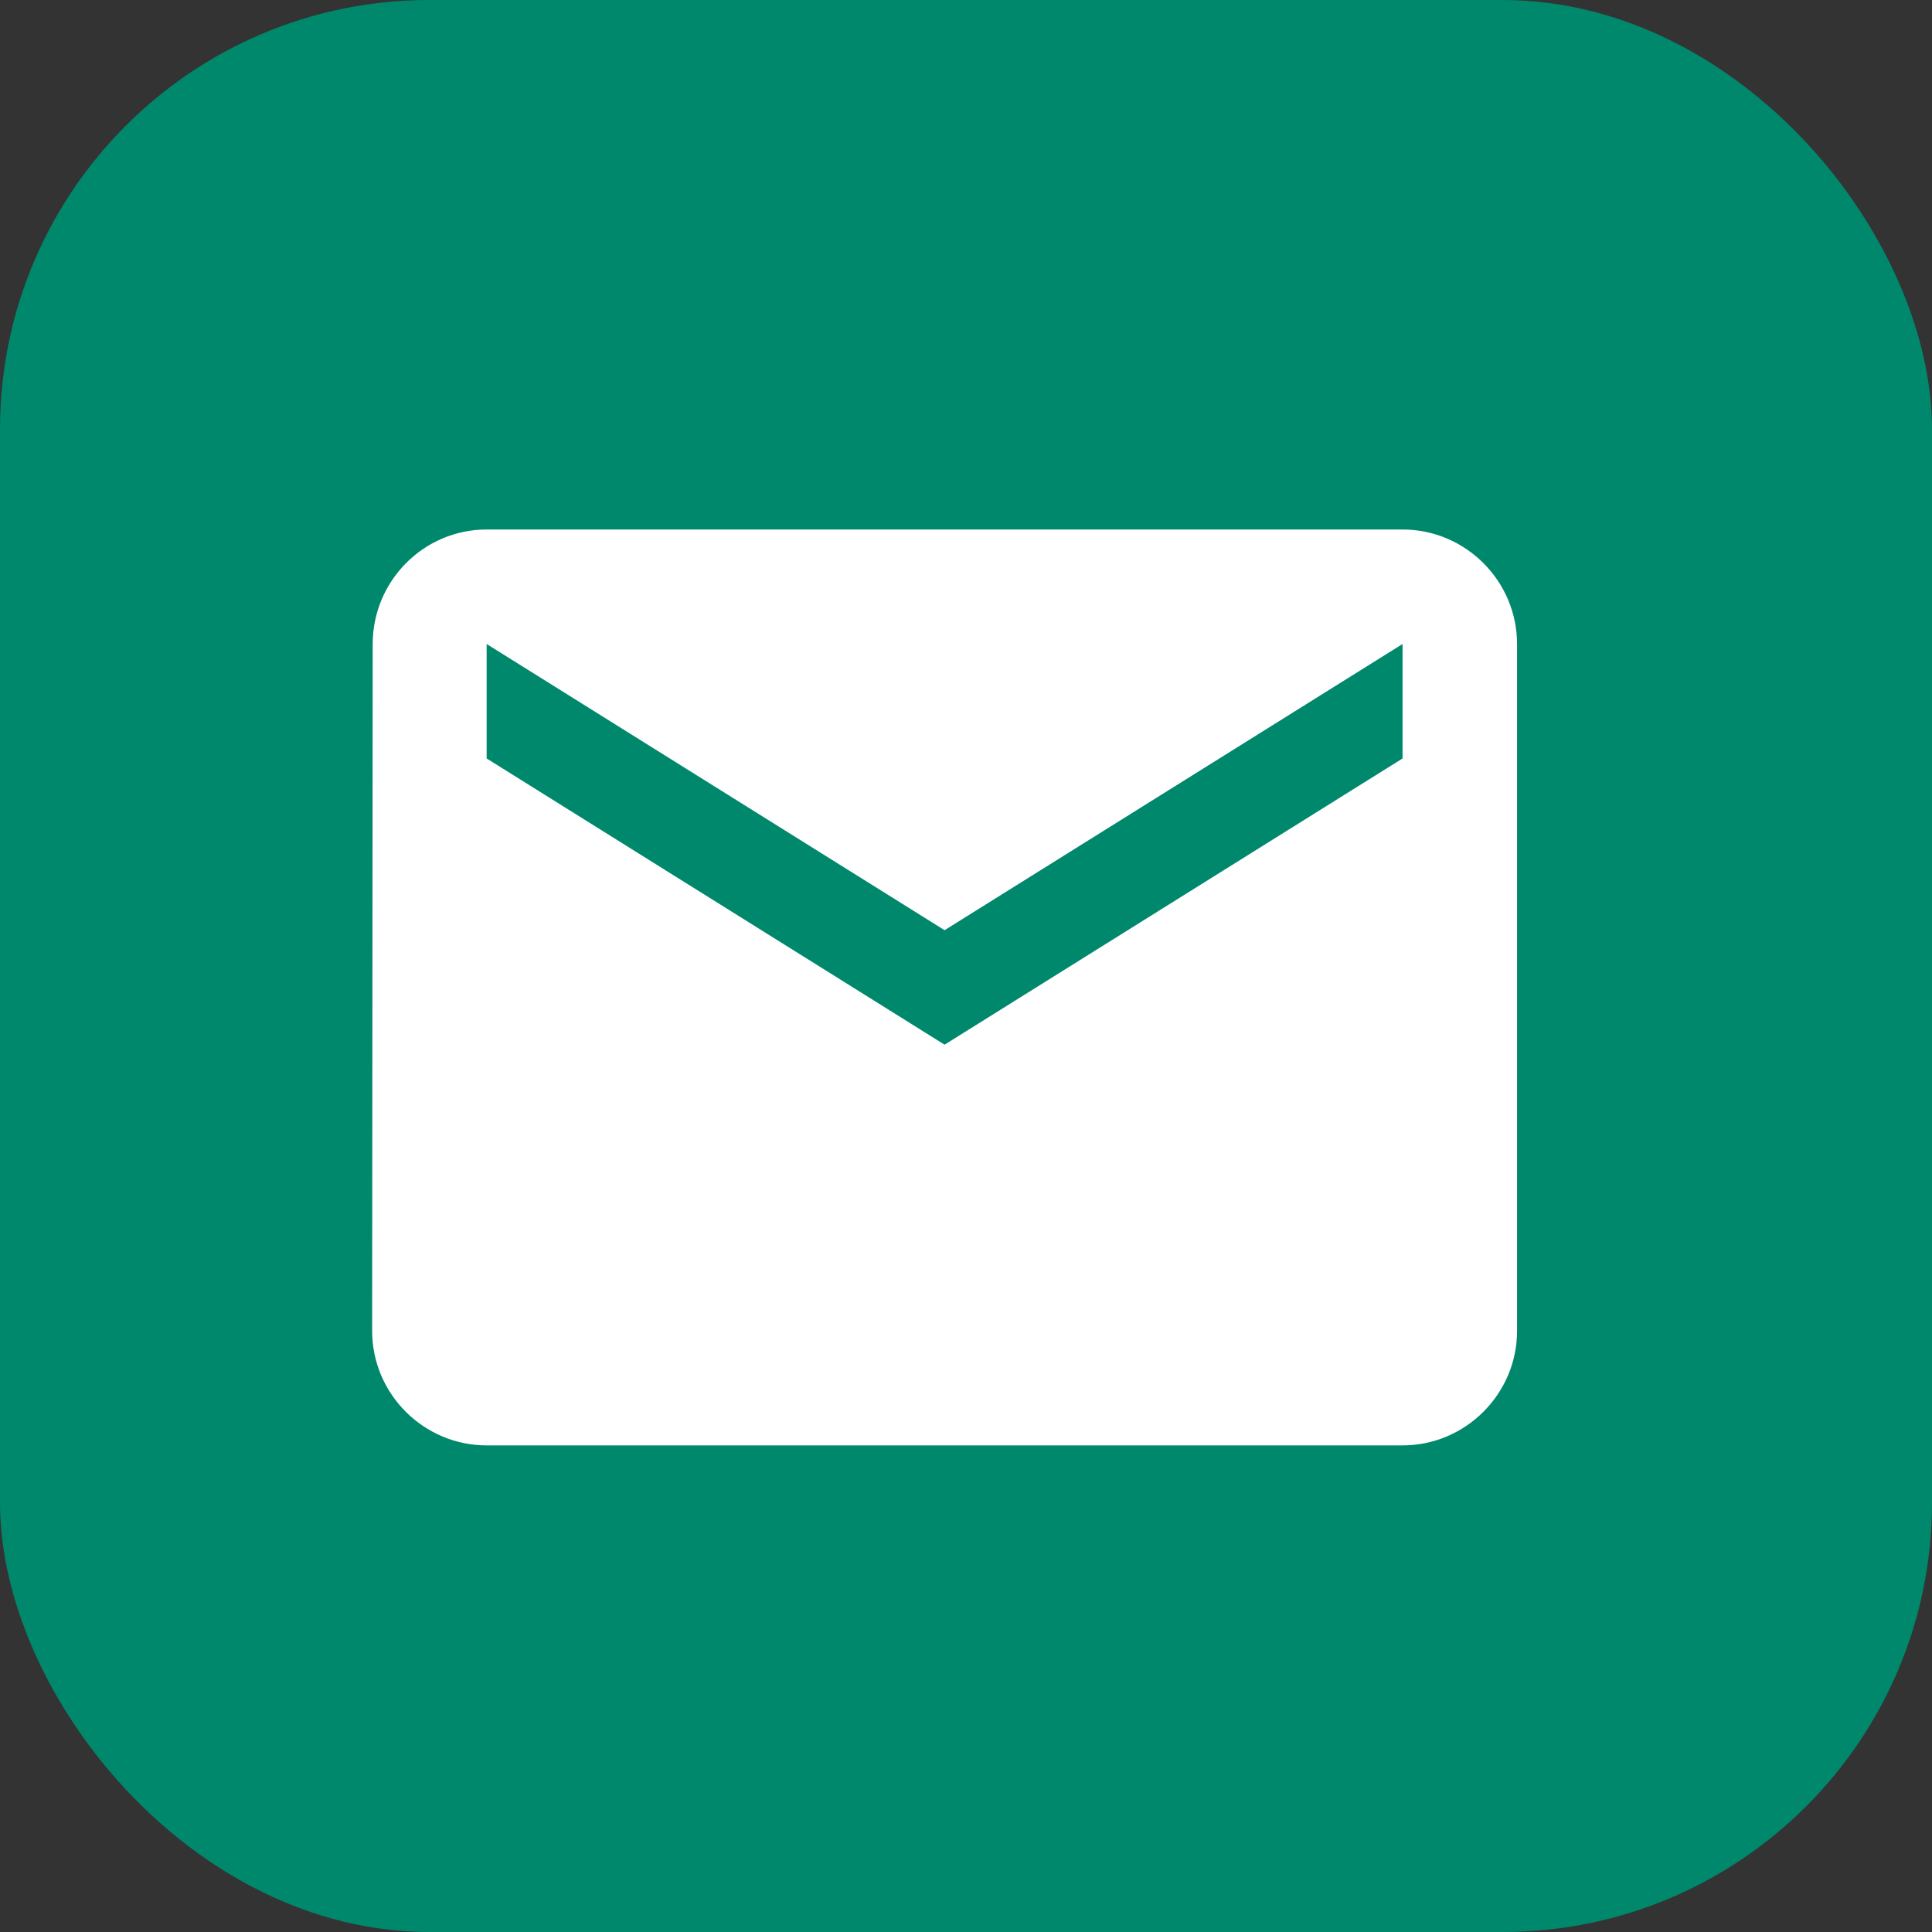 <svg xmlns="http://www.w3.org/2000/svg" width="45" height="45" viewBox="0 0 45 45" fill="none"><rect x="0" y="0" width="45" height="45" fill="#333333" stroke="none"/><rect width="45" height="45" rx="10" fill="#00886C"></rect><path d="M32.668 12.333H11.335C9.868 12.333 8.681 13.533 8.681 15L8.668 31C8.668 32.466 9.868 33.666 11.335 33.666H32.668C34.135 33.666 35.335 32.466 35.335 31V15C35.335 13.533 34.135 12.333 32.668 12.333ZM32.668 17.666L22.001 24.333L11.335 17.666V15L22.001 21.666L32.668 15V17.666Z" fill="white"></path></svg>